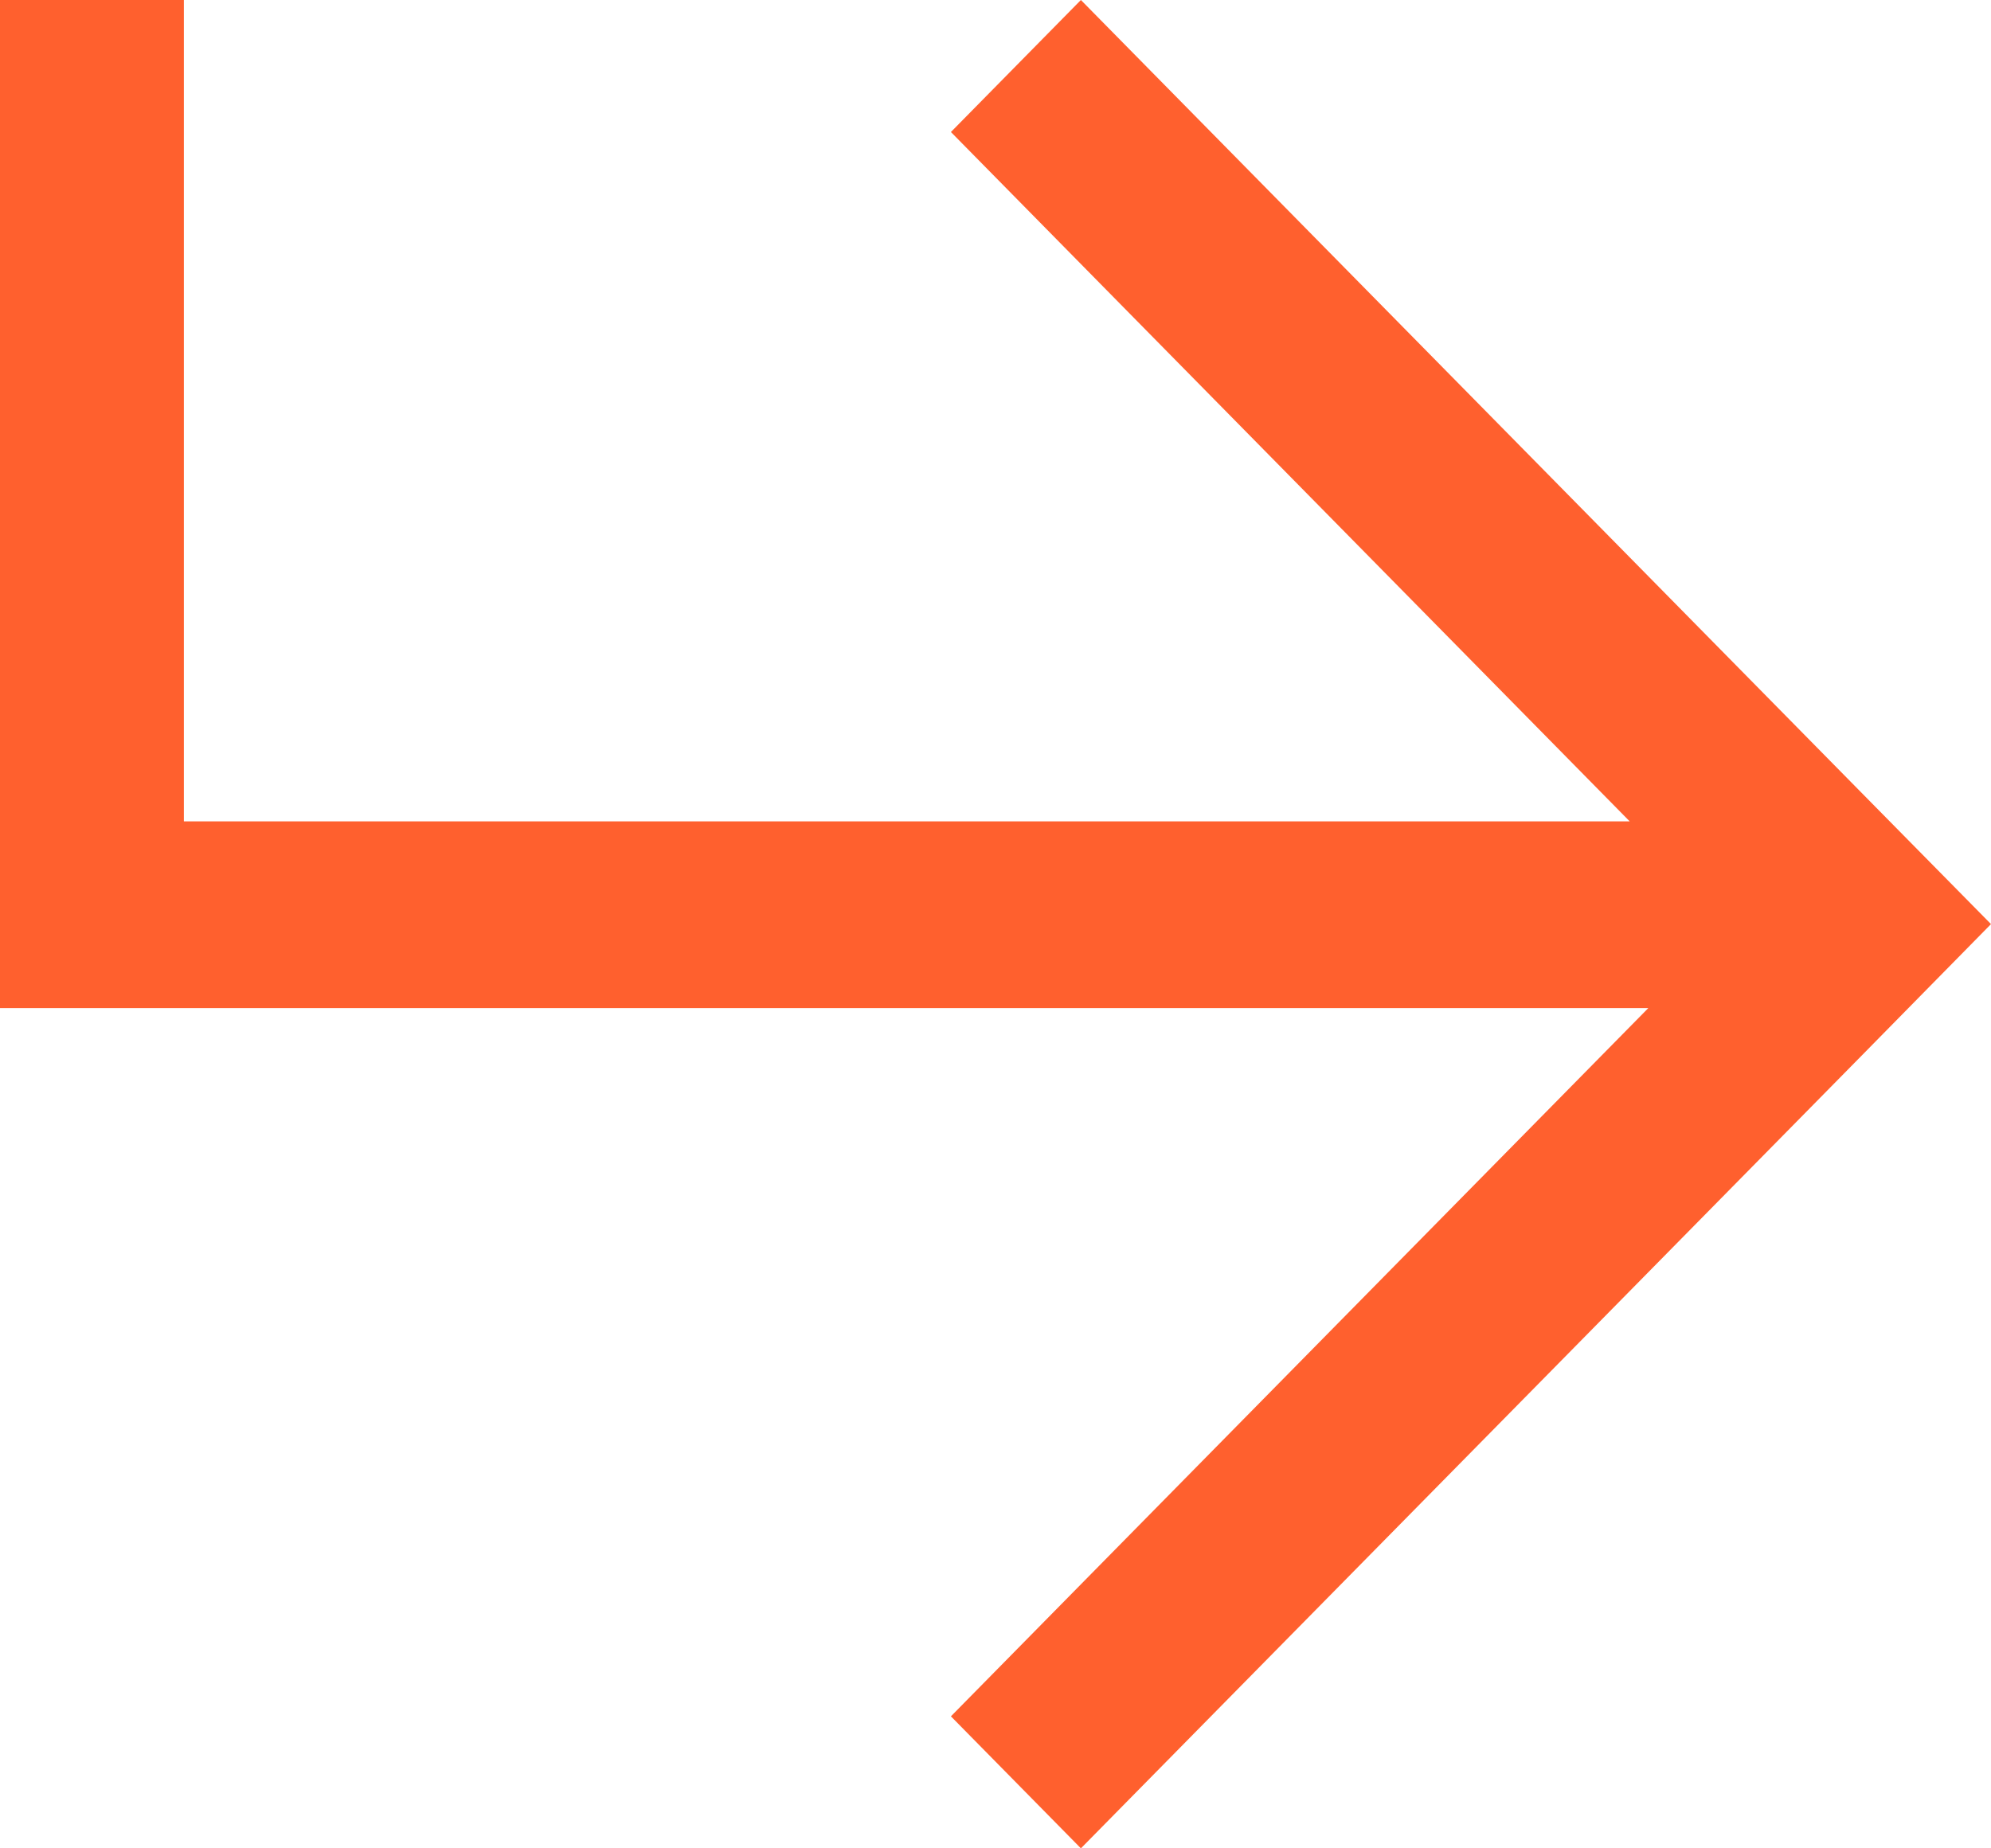 <svg width="28" height="26" viewBox="0 0 28 26" fill="none" xmlns="http://www.w3.org/2000/svg">
<path fill-rule="evenodd" clip-rule="evenodd" d="M26.171 11.143L28 12.999L26.172 14.858L15.201 26L13.373 24.143L23.18 14.181L2.586 14.181H1.293H0L0 0L2.586 0L2.586 11.554L22.919 11.554L13.373 1.857L15.201 0L26.171 11.143Z" fill="#FF602E"/>
</svg>
